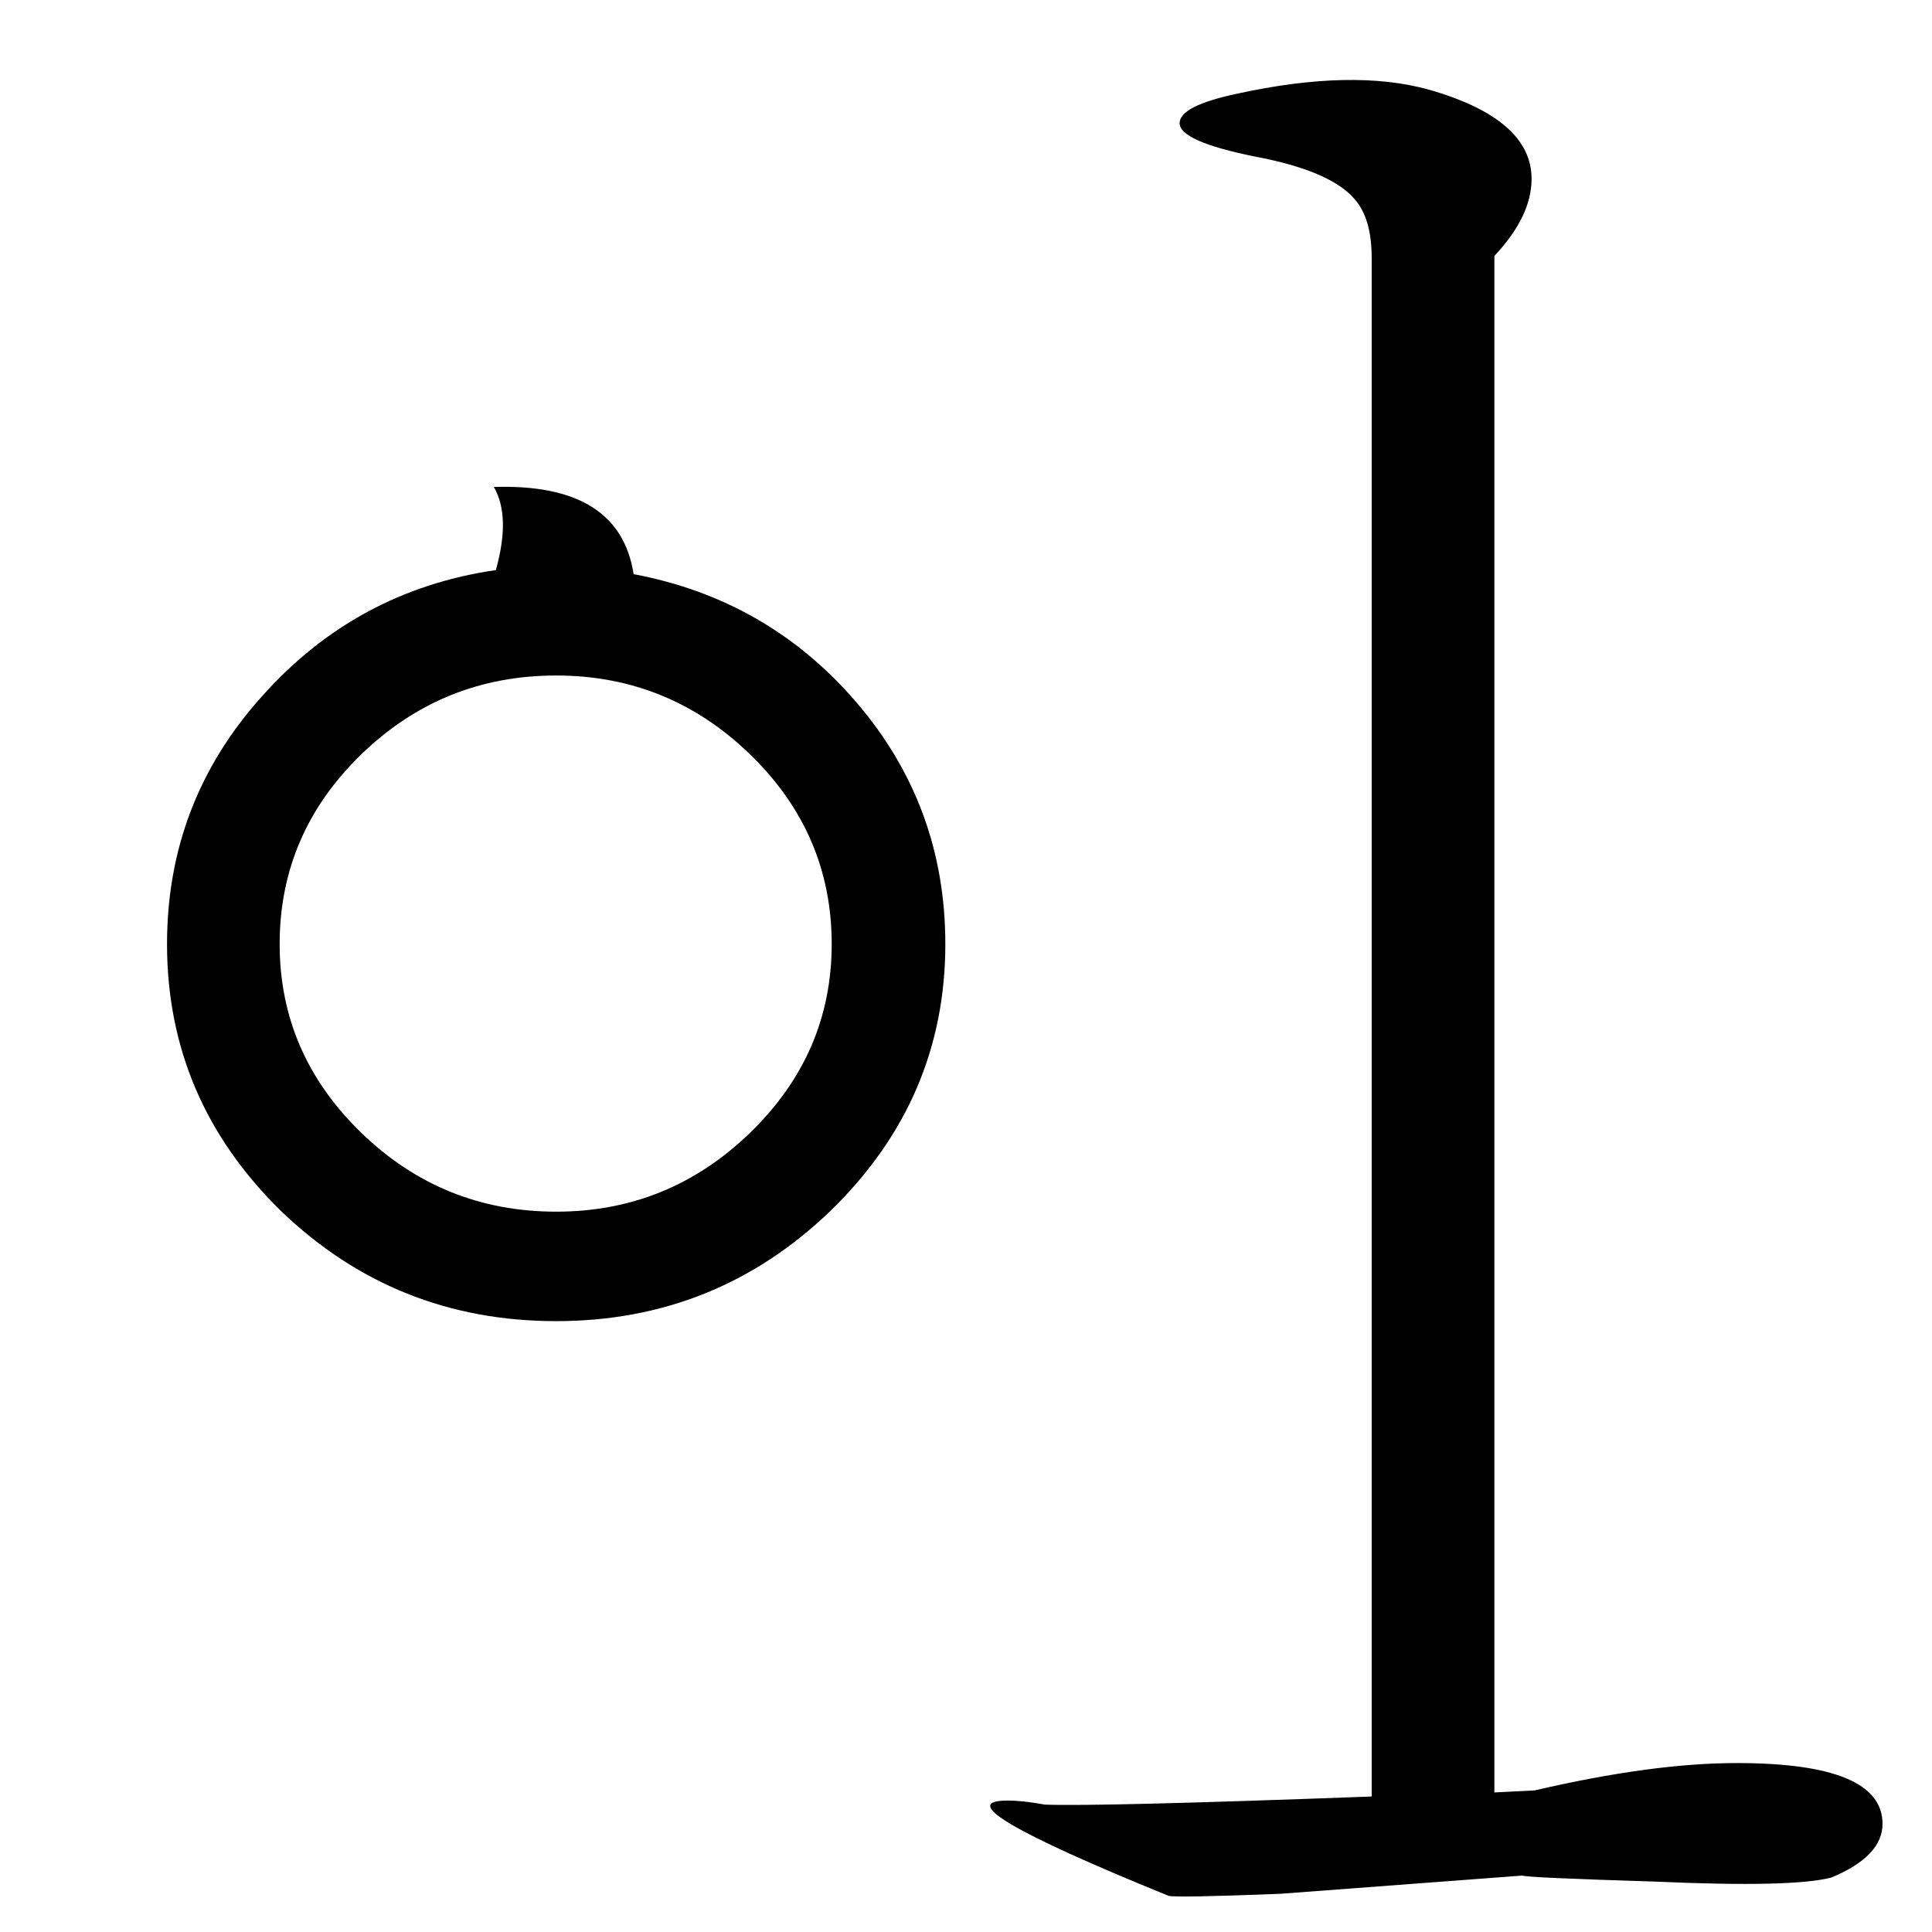 <?xml version="1.0" encoding="UTF-8" standalone="no"?>
<!-- Created with Inkscape (http://www.inkscape.org/) -->

<svg
   xmlns:dc="http://purl.org/dc/elements/1.1/"
   xmlns:cc="http://creativecommons.org/ns#"
   xmlns:rdf="http://www.w3.org/1999/02/22-rdf-syntax-ns#"
   xmlns:svg="http://www.w3.org/2000/svg"
   xmlns="http://www.w3.org/2000/svg"
   xmlns:sodipodi="http://sodipodi.sourceforge.net/DTD/sodipodi-0.dtd"
   xmlns:inkscape="http://www.inkscape.org/namespaces/inkscape"
   width="200mm"
   height="200mm"
   viewBox="0 0 708.661 708.661"
   id="svg2"
   version="1.1"
   inkscape:version="0.91 r13725"
   sodipodi:docname="temp.svg">
  <defs
     id="defs4" />
  <sodipodi:namedview
     id="base"
     pagecolor="#ffffff"
     bordercolor="#666666"
     borderopacity="1.0"
     inkscape:pageopacity="0.0"
     inkscape:pageshadow="2"
     inkscape:zoom="0.33"
     inkscape:cx="-375.00344"
     inkscape:cy="514.28572"
     inkscape:document-units="px"
     inkscape:current-layer="layer1"
     showgrid="false"
     inkscape:window-width="1920"
     inkscape:window-height="1017"
     inkscape:window-x="-8"
     inkscape:window-y="-8"
     inkscape:window-maximized="1" />
  <g
     inkscape:label="レイヤー 1"
     inkscape:groupmode="layer"
     id="layer1"
     transform="translate(0,-343.701)">
    <g
       transform="matrix(1.258,0,0,1.268,-117.141,424.291)"
       style="font-style:normal;font-variant:normal;font-weight:normal;font-stretch:normal;font-size:600.467px;line-height:100%;font-family:Test;-inkscape-font-specification:'Test, Normal';text-align:center;letter-spacing:0px;word-spacing:0px;writing-mode:lr-tb;text-anchor:middle;fill:#000000;fill-opacity:1;stroke:none;stroke-width:1px;stroke-linecap:butt;stroke-linejoin:miter;stroke-opacity:1"
       id="flowRoot4702">
      <path
         d="m 493.067,456.125 0,-445.072 q 0,-11.435 -4.984,-17.005 -7.037,-8.21 -29.026,-12.314 -21.99,-4.398 -21.99,-9.675 0,-4.984 16.712,-8.503 33.718,-7.33 56.001,-1.173 29.906,8.503 29.906,25.801 0,10.848 -10.848,22.283 l 0,444.486 q 5.864,-0.293 11.728,-0.586 34.304,-7.916 58.933,-7.916 42.514,0 42.514,17.592 0,9.382 -14.953,15.539 -11.435,2.932 -51.016,1.173 -38.116,-1.173 -38.995,-1.759 l -70.66,5.278 q -30.199,1.173 -32.545,0.586 -68.315,-27.56 -46.911,-27.56 4.398,0 10.848,1.173 15.833,0.586 95.289,-2.346 z M 368.752,209.546 q 0,-39.875 -25.801,-69.781 -25.801,-29.906 -65.09,-37.236 -4.105,-26.388 -40.754,-25.215 4.984,8.503 0.586,24.042 -40.754,5.864 -68.315,36.65 -27.56,30.492 -27.56,71.54 0,44.859 33.131,77.111 33.424,31.958 80.336,31.958 46.618,0 80.043,-31.958 33.424,-32.252 33.424,-77.111 z m -33.131,0 q 0,31.665 -23.749,54.535 -23.749,22.869 -56.587,22.869 -33.131,0 -56.88,-22.869 -23.749,-22.869 -23.749,-54.535 0,-31.958 23.749,-54.828 23.749,-22.869 56.88,-22.869 32.838,0 56.587,22.869 23.749,22.869 23.749,54.828 z"
         style="font-style:normal;font-variant:normal;font-weight:normal;font-stretch:normal;font-size:600.467px;line-height:100%;font-family:Test;-inkscape-font-specification:'Test, Normal';text-align:center;writing-mode:lr-tb;text-anchor:middle"
         id="path3342" />
    </g>
    <flowRoot
       xml:space="preserve"
       id="flowRoot4137"
       style="fill:black;stroke:none;stroke-opacity:1;stroke-width:1px;stroke-linejoin:miter;stroke-linecap:butt;fill-opacity:1;font-family:'IPA P明朝H';font-style:normal;font-weight:normal;font-size:40px;line-height:125%;letter-spacing:0px;word-spacing:0px;-inkscape-font-specification:'IPA P明朝H, Normal';font-stretch:normal;font-variant:normal;text-anchor:start;text-align:start;writing-mode:lr"><flowRegion
         id="flowRegion4139"><rect
           id="rect4141"
           width="21.212"
           height="51.515"
           x="387.879"
           y="-206.49" /></flowRegion><flowPara
         id="flowPara4143" /></flowRoot>  </g>
</svg>
